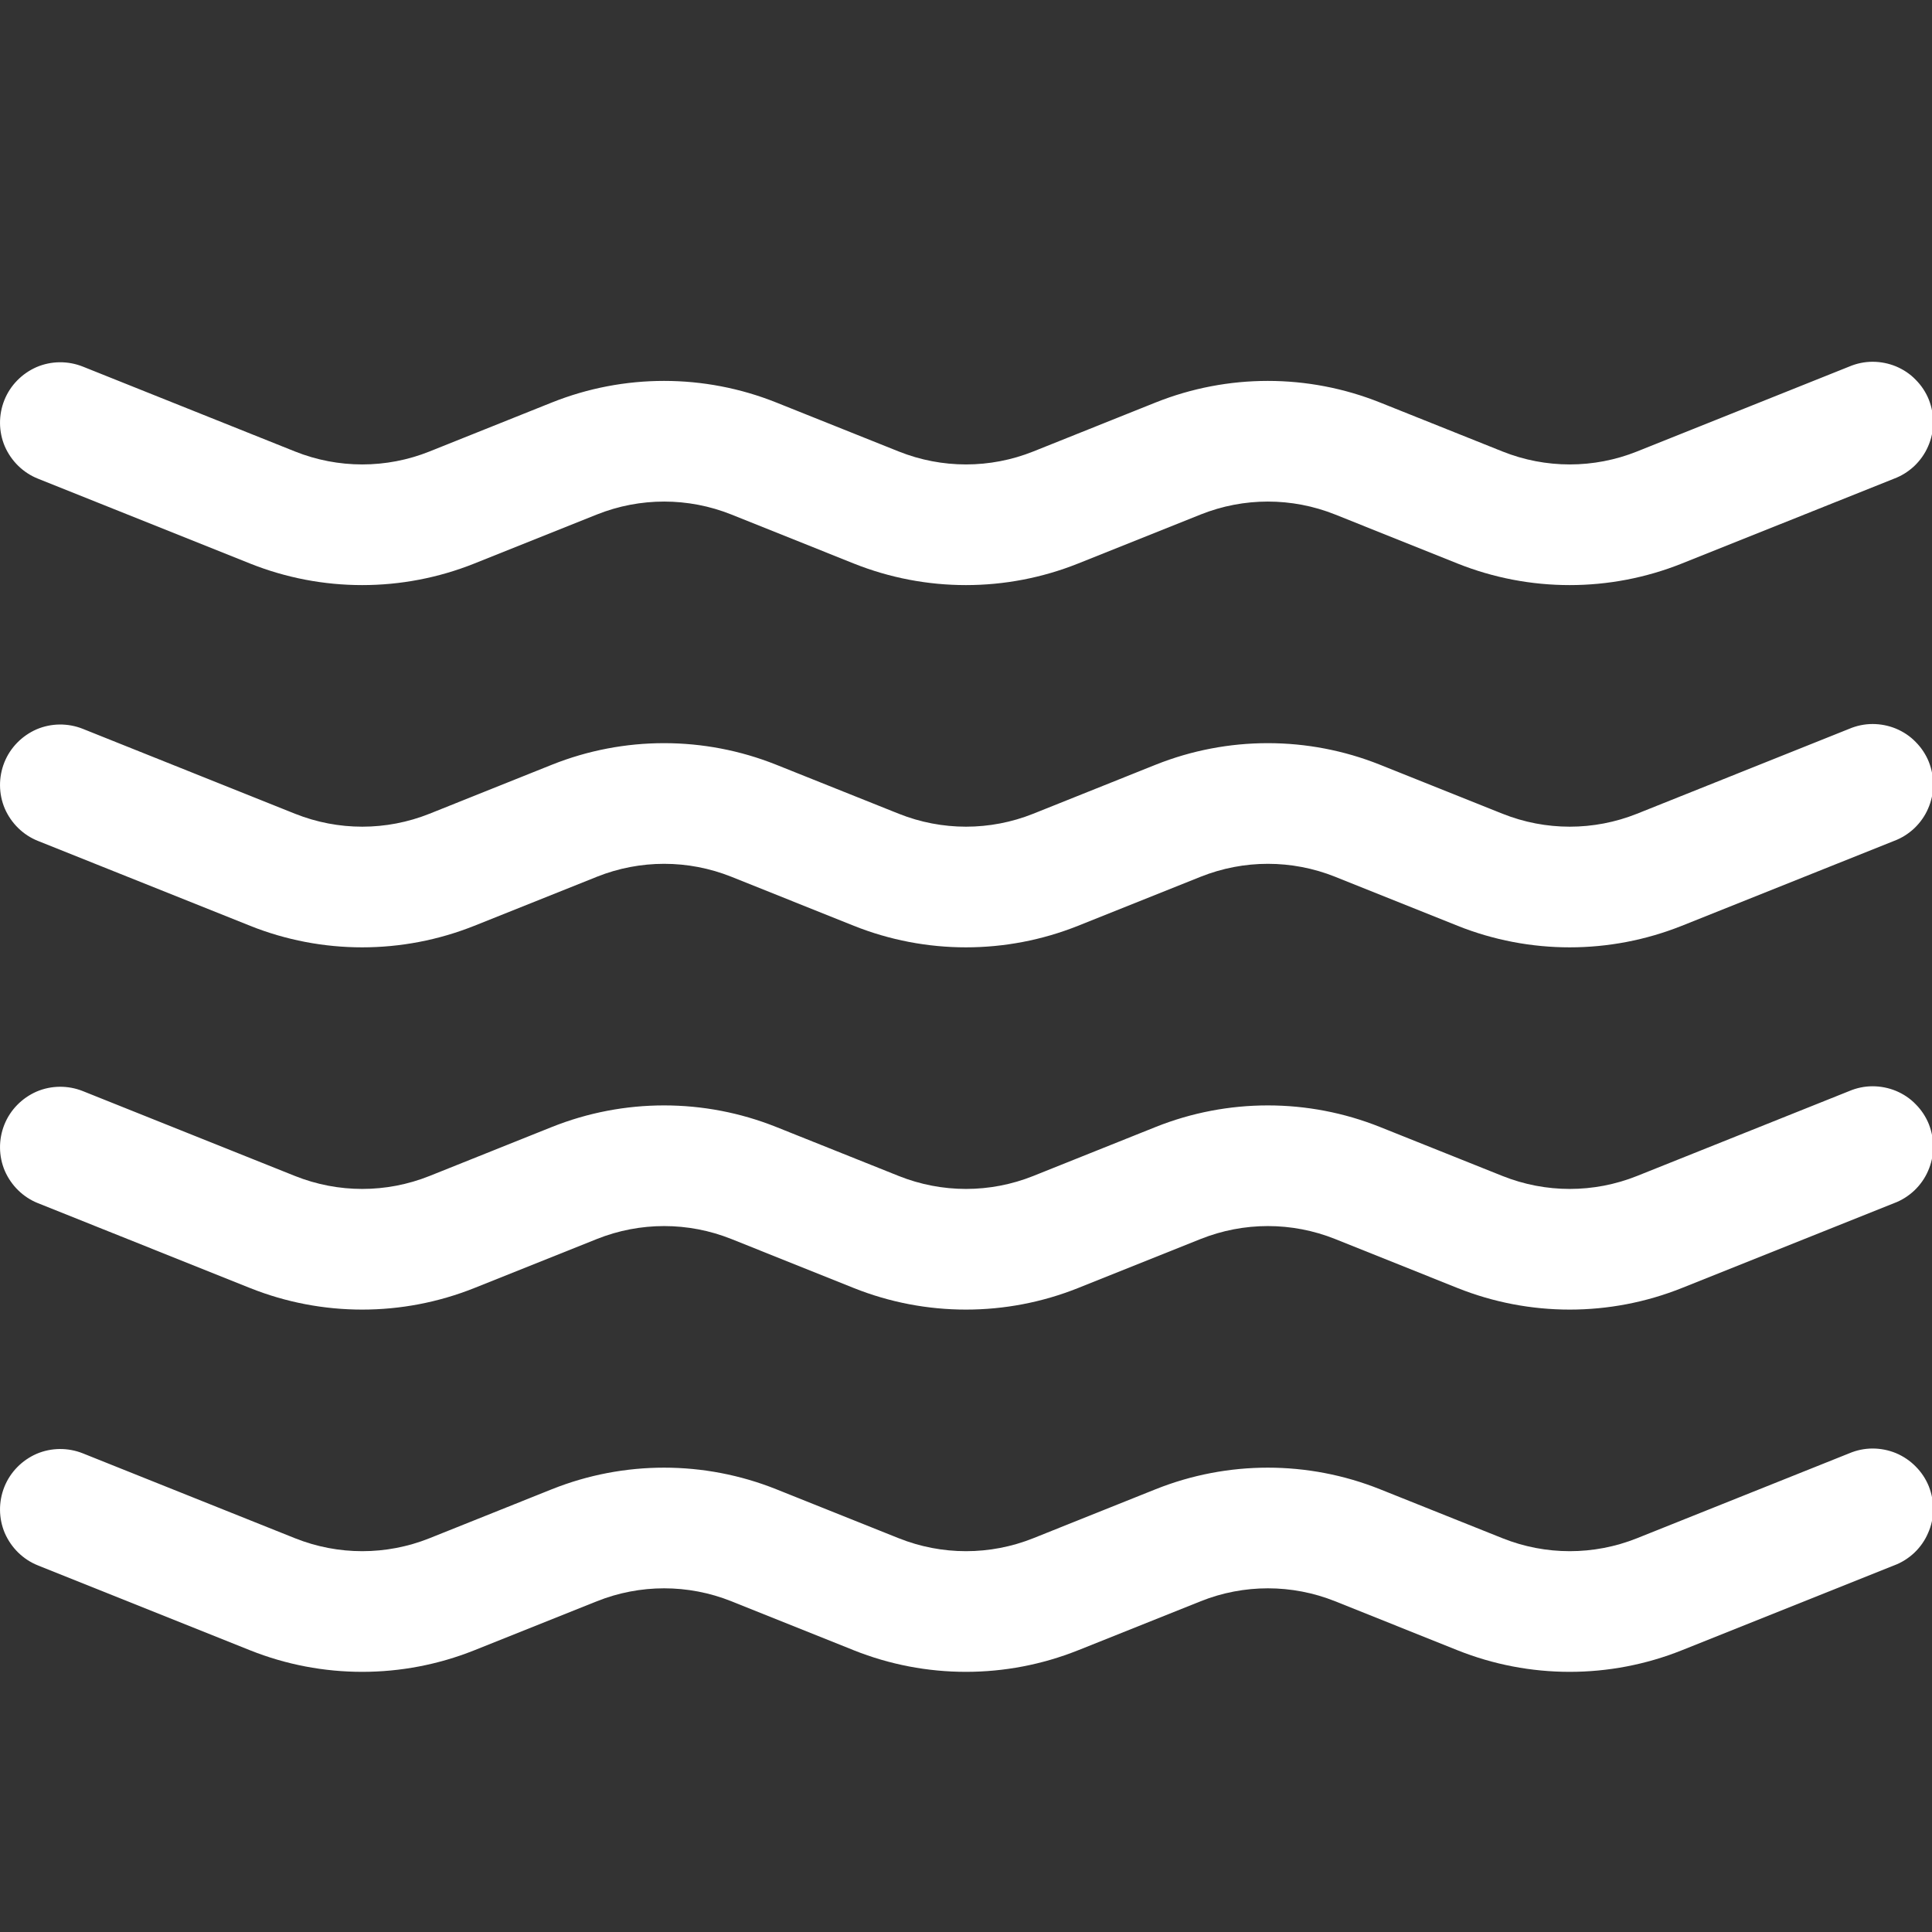<svg width="16" height="16" viewBox="0 0 16 16" fill="none" xmlns="http://www.w3.org/2000/svg">
<rect x="0" y="0" width="16" height="16" fill="#333333" stroke="none"/>
<g clip-path="url(#clip0_11_13)">
<path d="M0.036 3.314C0.085 3.191 0.182 3.093 0.303 3.04C0.425 2.988 0.563 2.987 0.686 3.036L2.443 3.739C2.801 3.882 3.199 3.882 3.557 3.739L4.571 3.333C5.167 3.095 5.832 3.095 6.428 3.333L7.443 3.739C7.801 3.882 8.199 3.882 8.557 3.739L9.571 3.333C10.167 3.095 10.832 3.095 11.428 3.333L12.443 3.739C12.801 3.882 13.199 3.882 13.557 3.739L15.314 3.036C15.375 3.01 15.441 2.996 15.508 2.996C15.574 2.996 15.64 3.009 15.701 3.034C15.763 3.06 15.819 3.097 15.865 3.145C15.912 3.192 15.949 3.248 15.974 3.31C15.998 3.372 16.011 3.438 16.01 3.504C16.009 3.571 15.994 3.637 15.967 3.698C15.941 3.758 15.902 3.813 15.854 3.859C15.805 3.905 15.748 3.941 15.686 3.964L13.928 4.667C13.332 4.905 12.667 4.905 12.071 4.667L11.057 4.261C10.699 4.118 10.301 4.118 9.943 4.261L8.928 4.667C8.332 4.905 7.667 4.905 7.071 4.667L6.057 4.261C5.699 4.118 5.301 4.118 4.943 4.261L3.928 4.667C3.332 4.905 2.667 4.905 2.071 4.667L0.314 3.964C0.191 3.915 0.093 3.818 0.04 3.697C-0.012 3.575 -0.013 3.437 0.036 3.314ZM0.036 6.314C0.085 6.191 0.182 6.093 0.303 6.04C0.425 5.988 0.563 5.987 0.686 6.036L2.443 6.739C2.801 6.882 3.199 6.882 3.557 6.739L4.571 6.333C5.167 6.095 5.832 6.095 6.428 6.333L7.443 6.739C7.801 6.882 8.199 6.882 8.557 6.739L9.571 6.333C10.167 6.095 10.832 6.095 11.428 6.333L12.443 6.739C12.801 6.882 13.199 6.882 13.557 6.739L15.314 6.036C15.375 6.01 15.441 5.996 15.508 5.996C15.574 5.996 15.64 6.009 15.701 6.034C15.763 6.06 15.819 6.097 15.865 6.145C15.912 6.192 15.949 6.248 15.974 6.31C15.998 6.372 16.011 6.438 16.01 6.504C16.009 6.571 15.994 6.637 15.967 6.698C15.941 6.758 15.902 6.813 15.854 6.859C15.805 6.905 15.748 6.941 15.686 6.964L13.928 7.667C13.332 7.905 12.667 7.905 12.071 7.667L11.057 7.261C10.699 7.118 10.301 7.118 9.943 7.261L8.928 7.667C8.332 7.905 7.667 7.905 7.071 7.667L6.057 7.261C5.699 7.118 5.301 7.118 4.943 7.261L3.928 7.667C3.332 7.905 2.667 7.905 2.071 7.667L0.314 6.964C0.191 6.915 0.093 6.818 0.04 6.697C-0.012 6.575 -0.013 6.437 0.036 6.314ZM0.036 9.314C0.085 9.191 0.182 9.093 0.303 9.04C0.425 8.988 0.563 8.987 0.686 9.036L2.443 9.739C2.801 9.882 3.199 9.882 3.557 9.739L4.571 9.333C5.167 9.095 5.832 9.095 6.428 9.333L7.443 9.739C7.801 9.882 8.199 9.882 8.557 9.739L9.571 9.333C10.167 9.095 10.832 9.095 11.428 9.333L12.443 9.739C12.801 9.882 13.199 9.882 13.557 9.739L15.314 9.036C15.375 9.01 15.441 8.996 15.508 8.996C15.574 8.996 15.64 9.009 15.701 9.034C15.763 9.06 15.819 9.097 15.865 9.145C15.912 9.192 15.949 9.248 15.974 9.31C15.998 9.372 16.011 9.438 16.01 9.504C16.009 9.571 15.994 9.637 15.967 9.698C15.941 9.758 15.902 9.813 15.854 9.859C15.805 9.905 15.748 9.941 15.686 9.964L13.928 10.667C13.332 10.905 12.667 10.905 12.071 10.667L11.057 10.261C10.699 10.118 10.301 10.118 9.943 10.261L8.928 10.667C8.332 10.905 7.667 10.905 7.071 10.667L6.057 10.261C5.699 10.118 5.301 10.118 4.943 10.261L3.928 10.667C3.332 10.905 2.667 10.905 2.071 10.667L0.314 9.964C0.191 9.915 0.093 9.818 0.04 9.697C-0.012 9.575 -0.013 9.437 0.036 9.314ZM0.036 12.314C0.085 12.191 0.182 12.093 0.303 12.04C0.425 11.988 0.563 11.987 0.686 12.036L2.443 12.739C2.801 12.882 3.199 12.882 3.557 12.739L4.571 12.333C5.167 12.095 5.832 12.095 6.428 12.333L7.443 12.739C7.801 12.882 8.199 12.882 8.557 12.739L9.571 12.333C10.167 12.095 10.832 12.095 11.428 12.333L12.443 12.739C12.801 12.882 13.199 12.882 13.557 12.739L15.314 12.036C15.375 12.01 15.441 11.996 15.508 11.996C15.574 11.996 15.64 12.009 15.701 12.034C15.763 12.06 15.819 12.098 15.865 12.145C15.912 12.192 15.949 12.248 15.974 12.31C15.998 12.372 16.011 12.438 16.01 12.505C16.009 12.571 15.994 12.637 15.967 12.697C15.941 12.758 15.902 12.813 15.854 12.859C15.805 12.905 15.748 12.941 15.686 12.964L13.928 13.667C13.332 13.905 12.667 13.905 12.071 13.667L11.057 13.261C10.699 13.118 10.301 13.118 9.943 13.261L8.928 13.667C8.332 13.905 7.667 13.905 7.071 13.667L6.057 13.261C5.699 13.118 5.301 13.118 4.943 13.261L3.928 13.667C3.332 13.905 2.667 13.905 2.071 13.667L0.314 12.964C0.191 12.915 0.093 12.818 0.04 12.697C-0.012 12.575 -0.013 12.437 0.036 12.314Z" fill="white"/>
</g>
<defs>
<clipPath id="clip0_11_13">
<rect width="16" height="16" fill="white"/>
</clipPath>
</defs>
</svg>
